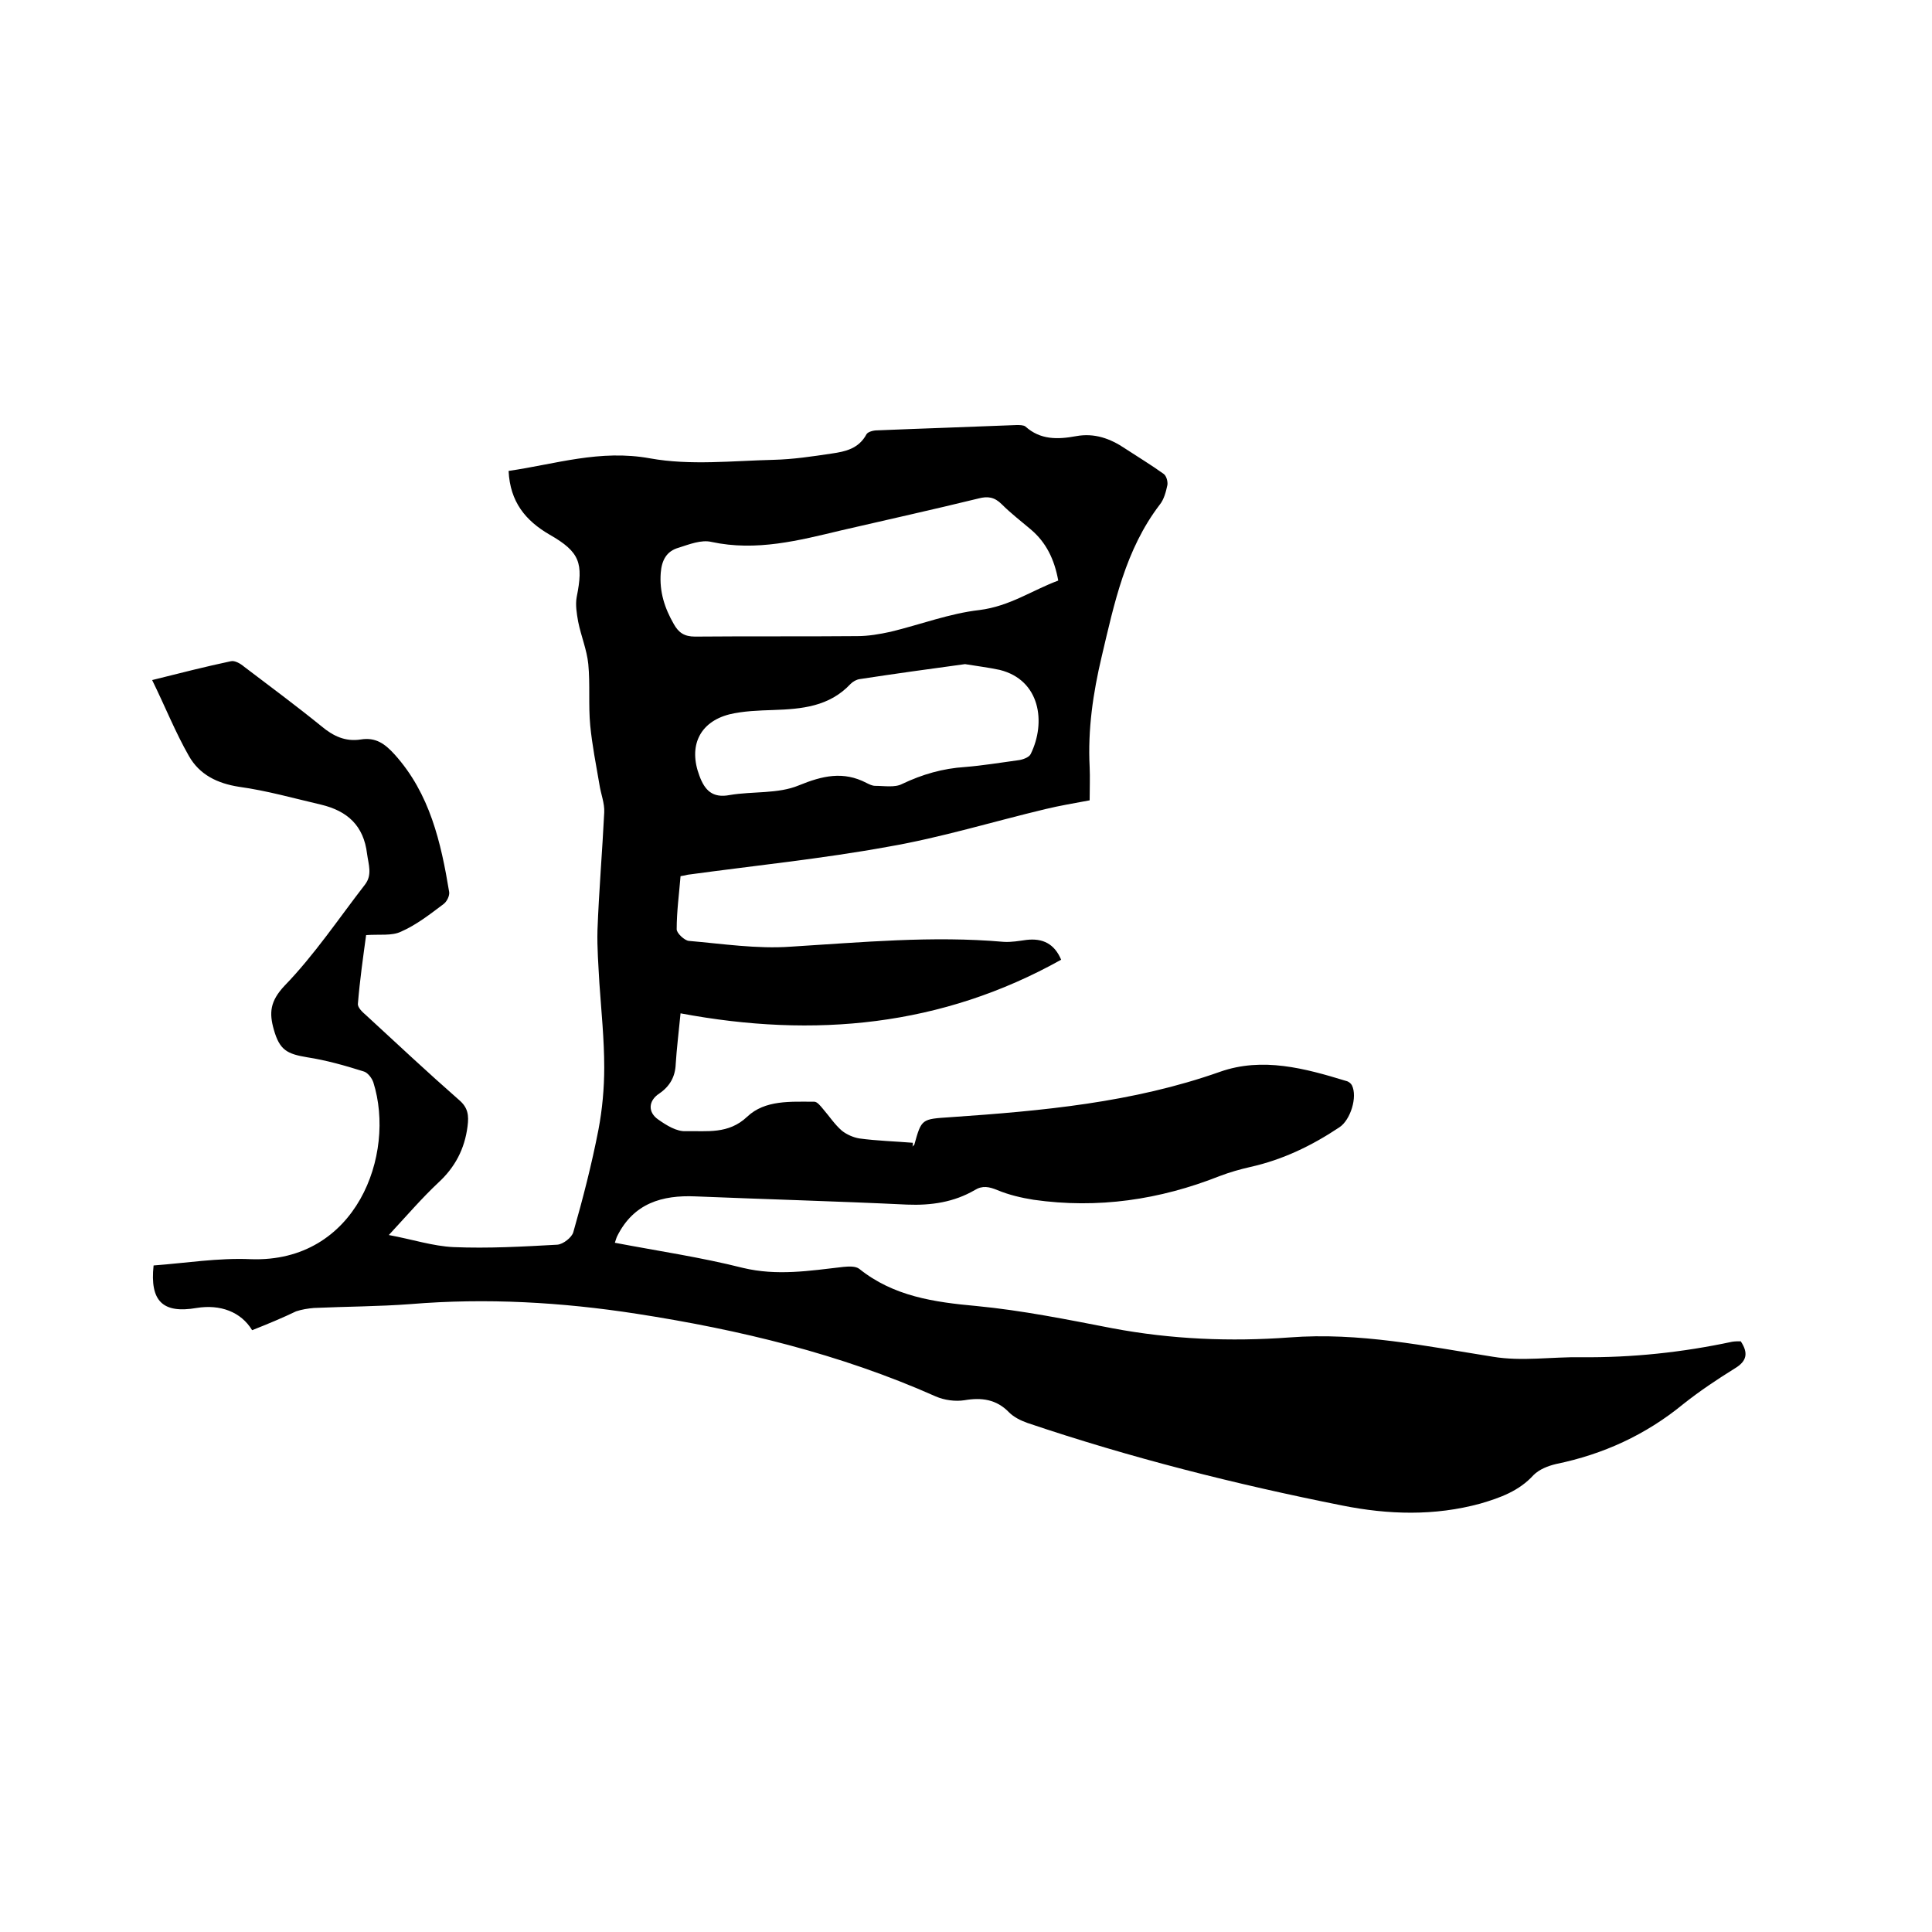 <svg enable-background="new 0 0 400 400" viewBox="0 0 400 400" xmlns="http://www.w3.org/2000/svg"><path d="m52.2 275.4c-2.3-3.8-6.6-5.4-11.5-4.6-7 1.2-9.7-1.4-8.9-8.8 6.7-.5 13.4-1.6 20.1-1.3 21.9.8 30.1-21.7 25.4-36.6-.3-.9-1.2-2.1-2.1-2.3-3.8-1.2-7.7-2.3-11.6-2.9-4.2-.7-5.7-1.5-6.9-5.7-1-3.5-.8-5.9 2.2-9.1 6.2-6.4 11.2-13.9 16.7-21 1.5-2 .7-4.1.4-6.3-.7-5.9-4.1-8.9-9.5-10.2-5.6-1.3-11.2-2.9-17-3.7-4.5-.7-8.2-2.5-10.4-6.4-2.8-4.9-4.9-10.2-7.6-15.7 6-1.5 11.1-2.8 16.3-3.9.8-.2 2 .5 2.7 1.1 5.4 4.1 10.8 8.1 16.1 12.4 2.4 2 4.9 3.2 8.1 2.7 3.1-.5 5 .9 7 3.1 7.3 8.1 9.6 18.2 11.3 28.5.1.8-.5 2-1.2 2.5-2.8 2.1-5.6 4.3-8.8 5.7-1.9.9-4.4.5-7.2.7-.6 4.4-1.3 9.3-1.7 14.2-.1.8 1 1.8 1.7 2.4 6.4 5.9 12.7 11.8 19.2 17.5 1.9 1.6 2.1 3.2 1.8 5.5-.6 4.7-2.6 8.5-6.1 11.7-3.4 3.2-6.4 6.7-10.2 10.8 4.9.9 9.1 2.3 13.4 2.5 7.2.3 14.3-.1 21.5-.5 1.2-.1 3-1.5 3.3-2.6 2-7 3.8-14 5.2-21.2.8-4.2 1.2-8.6 1.2-12.9 0-5.8-.6-11.6-1-17.4-.2-3.7-.5-7.4-.4-11 .3-8.1 1-16.3 1.4-24.4.1-1.9-.7-3.8-1-5.8-.7-4.1-1.5-8.1-1.9-12.2-.4-4.2 0-8.5-.4-12.7-.3-3-1.5-5.8-2.1-8.8-.3-1.7-.6-3.5-.3-5.1 1.4-7 .7-9.3-5.6-12.9-5-2.9-8.2-6.8-8.5-13.2 9.7-1.4 18.9-4.5 29.3-2.6 8.3 1.5 17.1.5 25.6.3 4-.1 8-.7 12-1.3 2.8-.4 5.6-1 7.2-4 .3-.5 1.4-.8 2.2-.8 9.6-.4 19.2-.7 28.9-1.1.6 0 1.4 0 1.8.3 3.1 2.8 6.7 2.7 10.5 2s7.1.5 10.2 2.6c2.6 1.7 5.4 3.4 7.9 5.2.6.4.9 1.6.8 2.3-.3 1.4-.7 3-1.6 4.1-7.1 9.3-9.4 20.4-12 31.4-1.8 7.6-2.9 15.1-2.5 22.9.1 2.2 0 4.4 0 6.9-3.2.6-6.2 1.1-9.1 1.8-10.9 2.6-21.6 5.9-32.6 7.8-13.7 2.5-27.6 3.9-41.5 5.8-.4.1-.8.2-1.5.3-.3 3.7-.8 7.3-.8 11 0 .8 1.6 2.3 2.5 2.4 7 .6 14.1 1.7 21.1 1.2 14.7-.9 29.3-2.3 44.1-1 1.6.1 3.2-.2 4.7-.4 3.4-.4 5.8.8 7.2 4.1-24.7 13.8-51.1 16.3-78.8 11.1-.4 4.1-.8 7.3-1 10.5-.1 2.6-1.2 4.6-3.4 6.1-2.3 1.5-2.4 3.9-.2 5.4 1.7 1.2 3.8 2.5 5.7 2.4 4.3-.1 8.8.7 12.7-3 3.7-3.5 9-3.1 13.9-3.1.6 0 1.3.9 1.8 1.5 1.3 1.5 2.4 3.2 3.9 4.5 1 .8 2.4 1.4 3.6 1.6 3.7.5 7.4.6 11.1.9 0 .3 0 .6-.1.8l.4-.4c1.5-5.4 1.5-5.3 7.5-5.7 18.9-1.3 37.7-3 55.8-9.4 8.8-3.1 17.6-.7 26.1 1.9.5.1 1 .5 1.2.9 1.2 2.4-.3 7.2-2.6 8.7-5.7 3.8-11.7 6.7-18.4 8.2-2.2.5-4.3 1.1-6.4 1.9-12.4 4.9-25.2 6.8-38.5 4.9-2.5-.4-5.1-1-7.5-2-1.7-.7-3.1-1-4.7 0-4.3 2.5-9 3.2-14 3-14.6-.7-29.2-1.1-43.8-1.7-6.9-.3-12.8 1.4-16.2 8.2-.2.4-.3.8-.5 1.4 8.9 1.7 17.8 3 26.5 5.2 7.1 1.7 13.8.6 20.8-.2 1.1-.1 2.5-.2 3.3.4 7.1 5.7 15.5 6.9 24.3 7.7 9.4.9 18.8 2.8 28.1 4.6 12.2 2.3 24.5 2.8 36.7 1.9 14.4-1.1 28.2 1.8 42.1 4 6 1 12.2 0 18.3.1 10.5.1 20.9-1 31.2-3.2.6-.1 1.2-.1 1.8-.1 1.6 2.4 1.3 4.1-1.2 5.6-3.7 2.3-7.3 4.7-10.7 7.4-7.8 6.4-16.6 10.4-26.3 12.4-1.7.4-3.5 1.1-4.7 2.3-3 3.3-6.9 4.7-11 5.9-9.5 2.6-19.1 2.3-28.6.4-22.1-4.4-43.9-9.9-65.2-17.1-1.4-.5-2.8-1.2-3.8-2.2-2.6-2.7-5.7-3.1-9.2-2.5-1.9.3-4.2 0-6-.8-19.8-8.8-40.6-13.8-61.9-17.1-15.5-2.4-31.1-3.3-46.8-2-6.6.5-13.3.5-20 .8-1.2.1-2.5.3-3.7.7-2.7 1.3-5.8 2.6-9.1 3.9zm166.9-155.2c-.8-4.4-2.5-7.9-5.7-10.6-2-1.7-4.1-3.3-6-5.2-1.5-1.5-2.9-1.7-4.8-1.2-9.4 2.3-18.9 4.4-28.4 6.6-8.8 2.1-17.6 4.4-26.9 2.4-2.1-.5-4.6.5-6.8 1.2-2.5.7-3.5 2.6-3.7 5.2-.3 3.9.8 7.3 2.7 10.6 1 1.8 2.2 2.6 4.4 2.6 11.2-.1 22.4 0 33.6-.1 2.3 0 4.6-.4 6.9-.9 6.2-1.5 12.2-3.8 18.4-4.5 6.3-.8 10.9-4.1 16.3-6.1zm-19.3 17.3c-7.4 1-14.6 2-21.8 3.1-.7.1-1.4.5-1.9 1-4.4 4.7-10.1 5.2-16 5.4-3 .1-6.2.2-9.1.9-6.2 1.6-8.5 6.6-6.2 12.7 1.1 3 2.7 4.7 6.3 4 4.7-.8 10-.2 14.3-2 4.9-2 9.2-3 14-.5.6.3 1.2.6 1.8.6 1.9 0 4.1.4 5.6-.4 4.2-2 8.4-3.2 13-3.5 3.7-.3 7.3-.9 11-1.4.9-.1 2.3-.6 2.6-1.3 3.2-6.5 2-15.3-6.4-17.4-2.3-.5-4.8-.8-7.2-1.2z"/></svg>